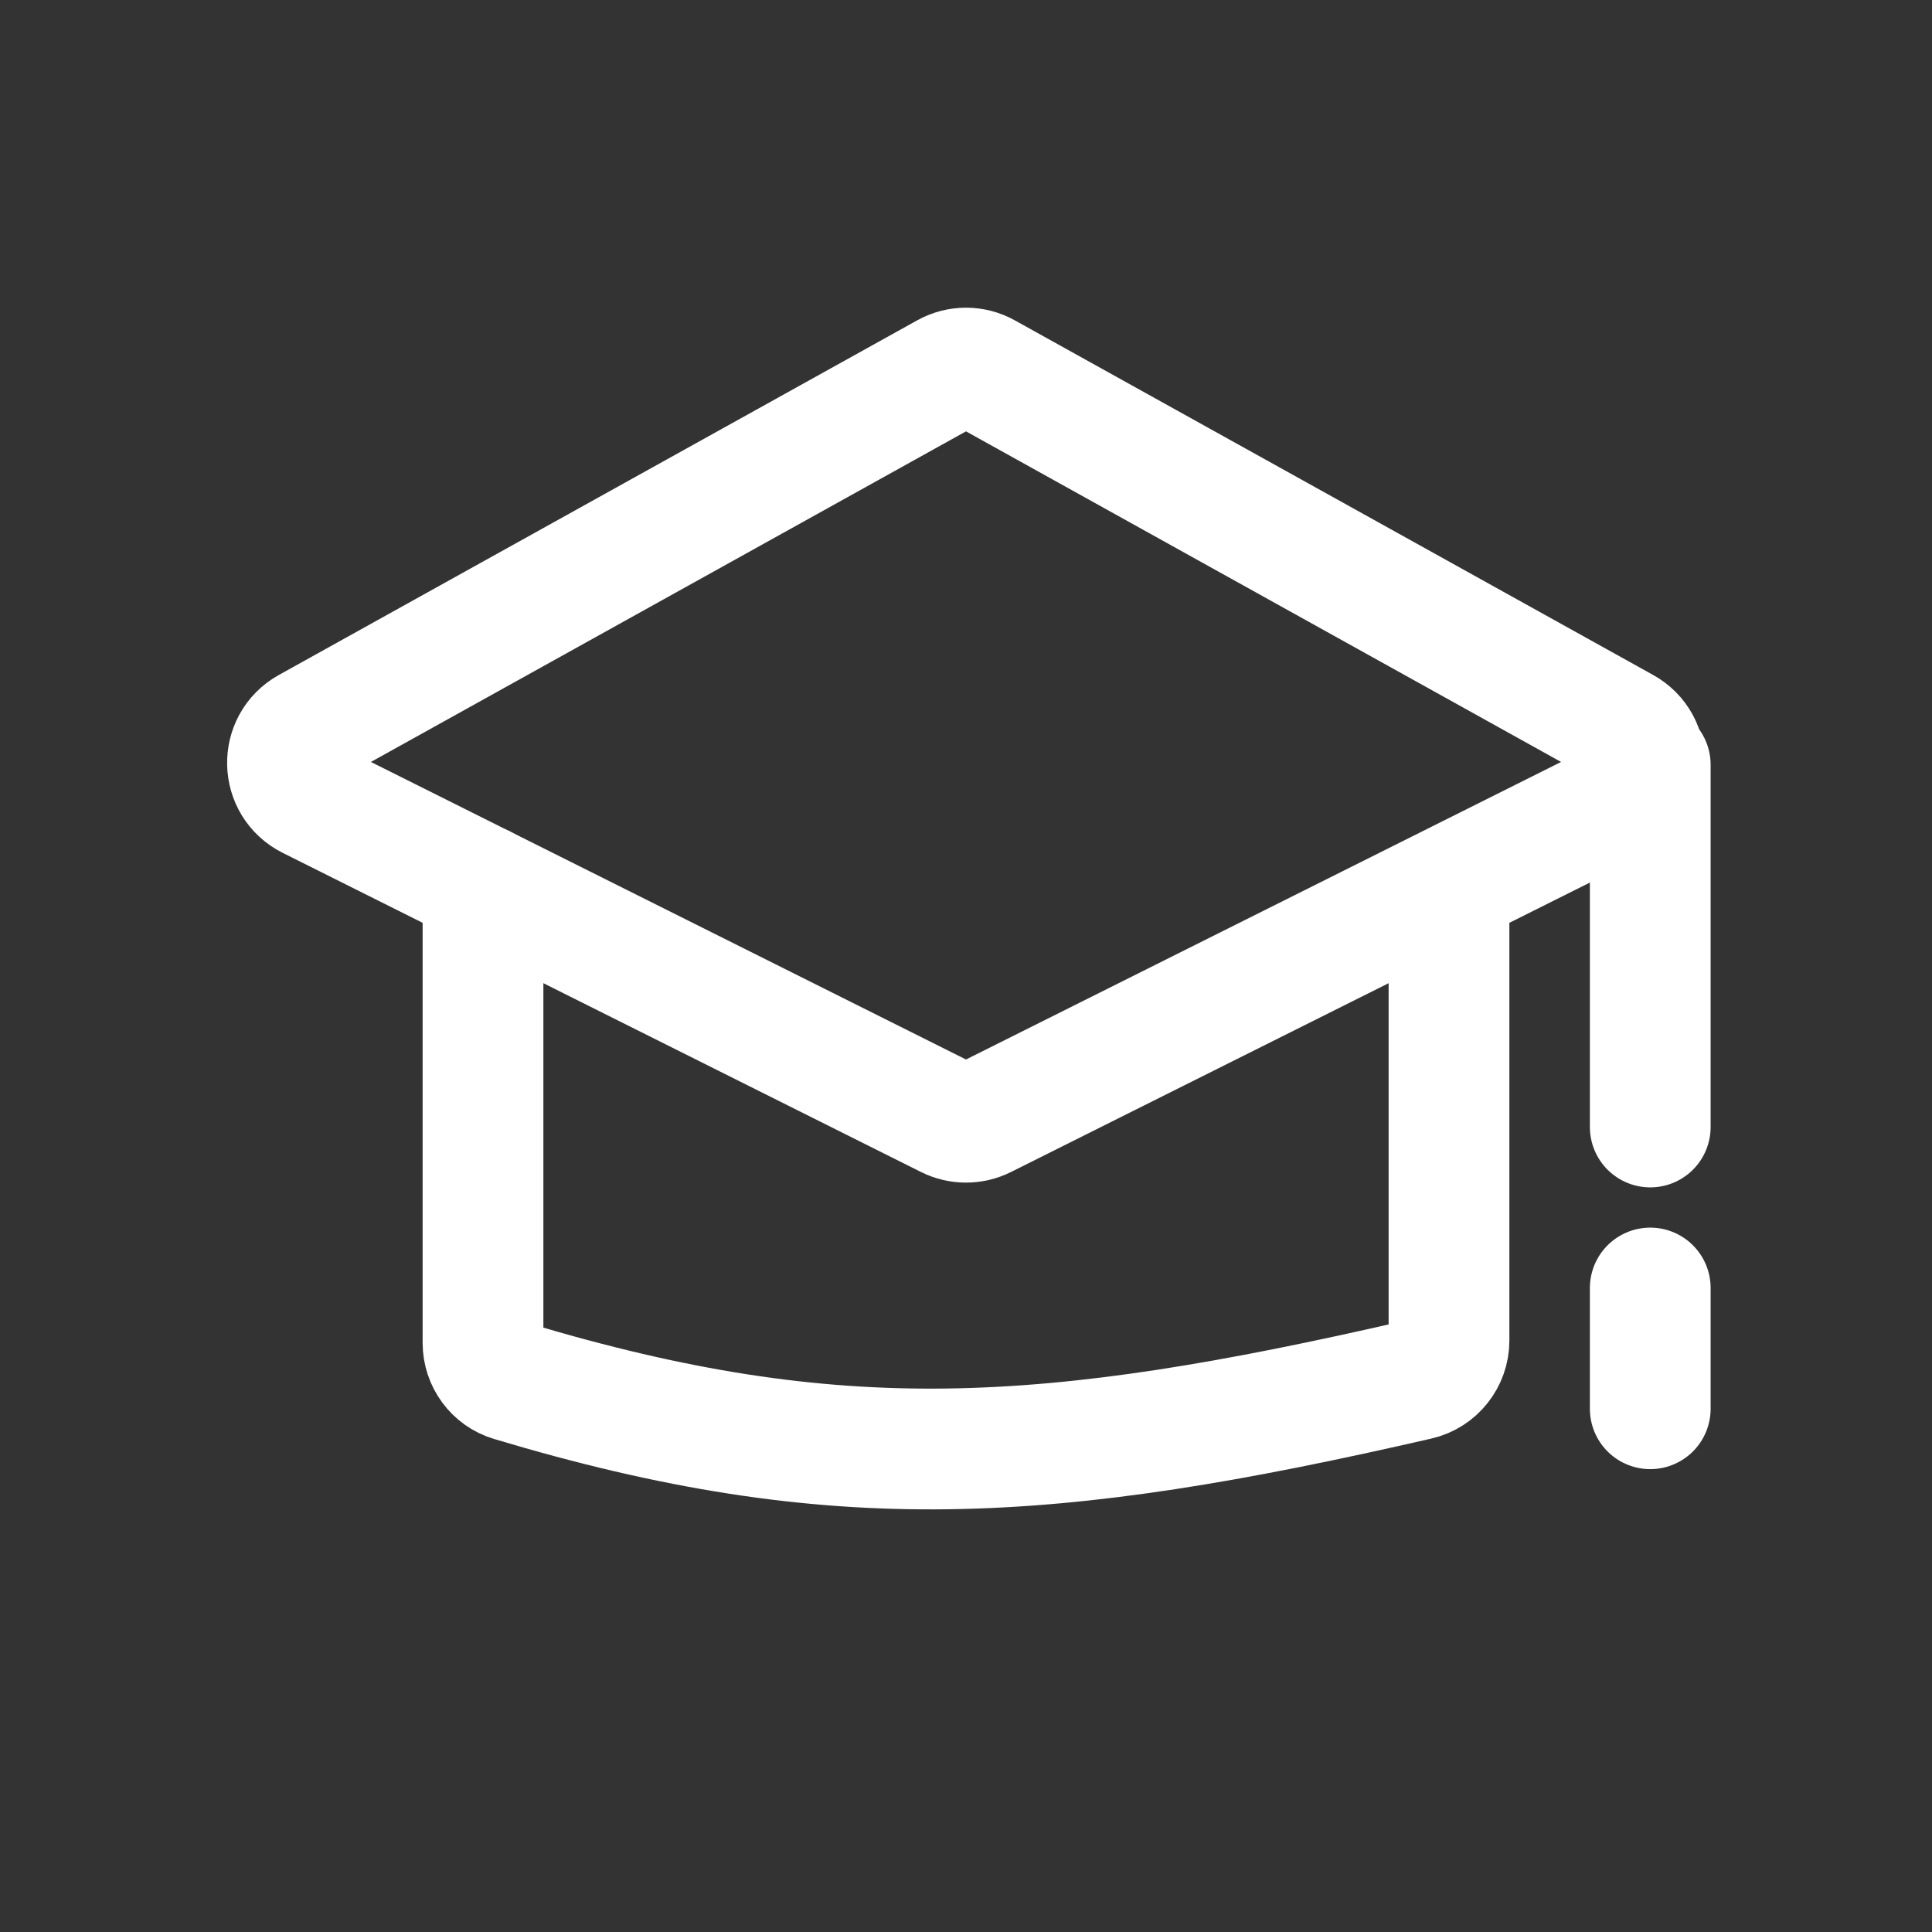 <svg width="30" height="30" viewBox="0 0 30 30" fill="none" xmlns="http://www.w3.org/2000/svg">
<rect x="0" y="0" width="30" height="30" fill="#333333" stroke="none"/>
<path d="M14.72 17.36L4.81 12.405C4.36 12.18 4.346 11.544 4.786 11.3L14.697 5.794C14.885 5.689 15.115 5.689 15.303 5.794L25.214 11.3C25.654 11.544 25.64 12.18 25.19 12.405L15.28 17.36C15.104 17.448 14.896 17.448 14.72 17.36Z" stroke="white" stroke-width="1.875" stroke-linecap="round"/>
<path d="M7.5 13.75V20.852C7.5 21.125 7.678 21.368 7.94 21.446C12.992 22.962 16.282 22.743 22.017 21.424C22.299 21.359 22.5 21.106 22.5 20.816V14.351" stroke="white" stroke-width="1.875" stroke-linecap="round"/>
<path d="M25.625 11.875V17.5M25.625 20V21.875" stroke="white" stroke-width="1.875" stroke-linecap="round"/>
</svg>
